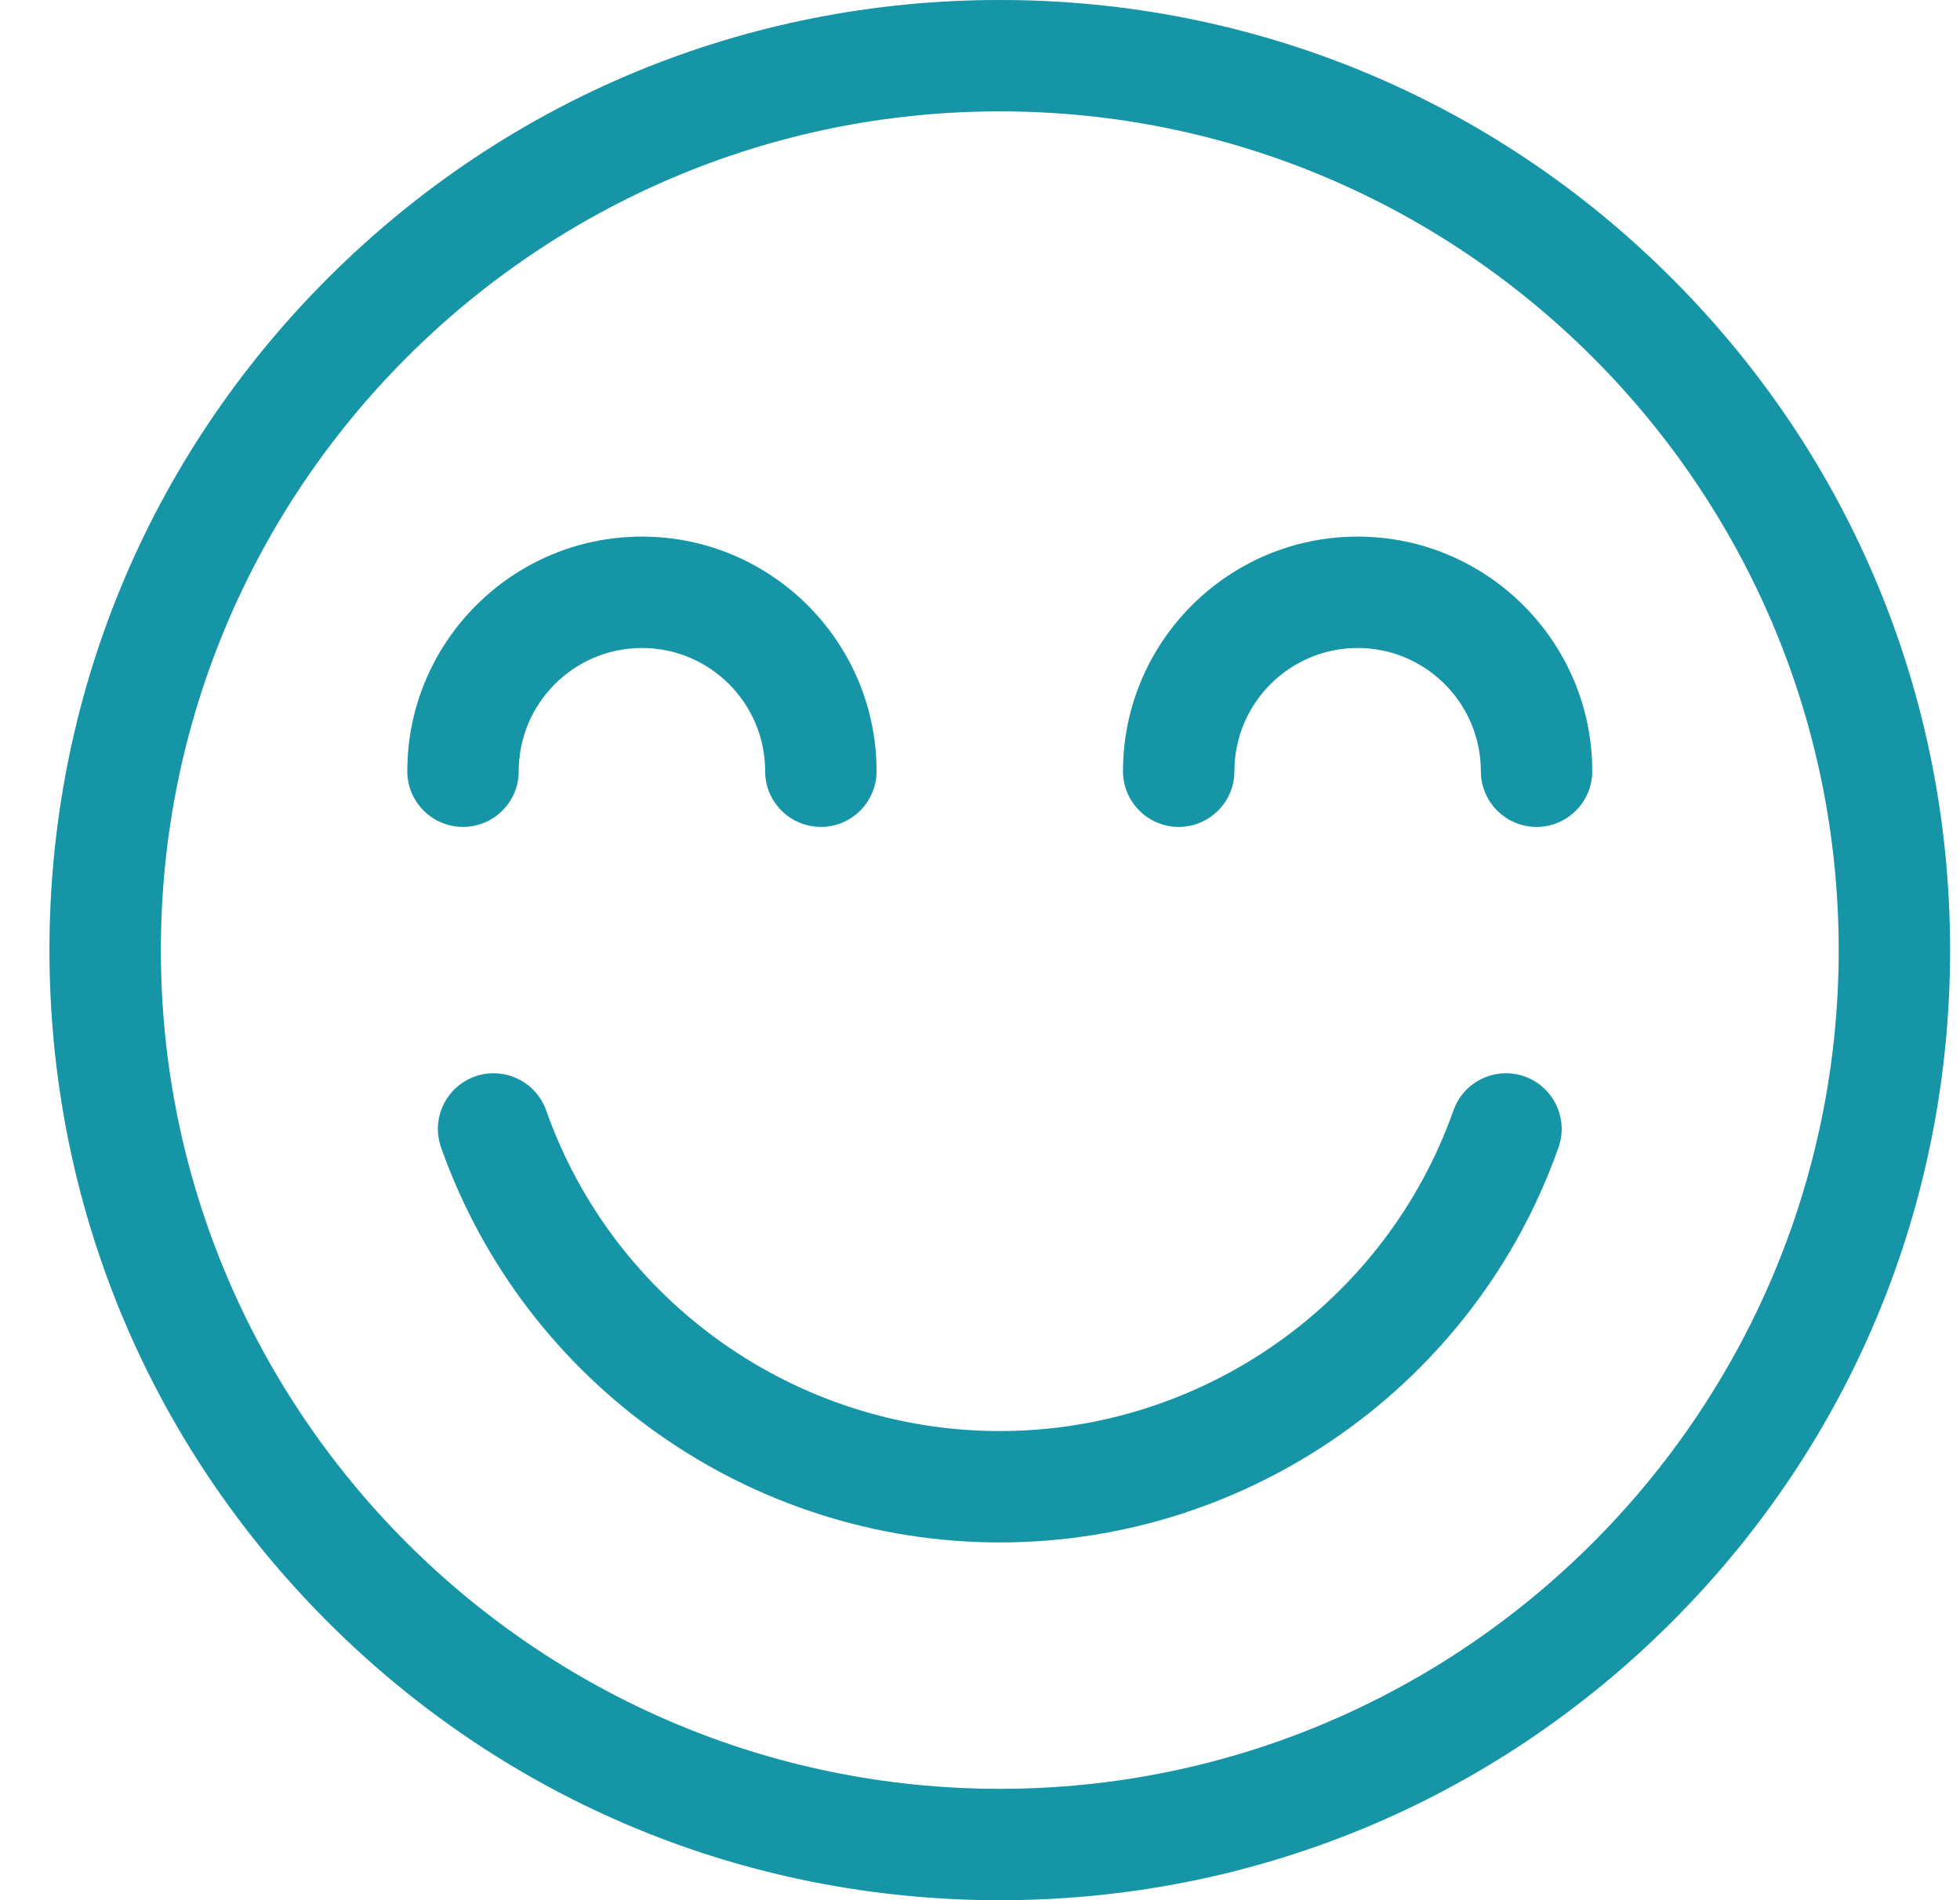 <?xml version="1.0" encoding="UTF-8"?>
<svg xmlns="http://www.w3.org/2000/svg" width="33" height="32" viewBox="0 0 33 32" fill="none">
  <g clip-path="url(#clip0_3095_3461)">
    <path d="M28.147 4.686C25.125 1.664 21.107 0 16.833 0C12.559 0 8.541 1.664 5.519 4.686C2.497 7.708 0.833 11.726 0.833 16C0.833 20.274 2.497 24.292 5.519 27.314C8.541 30.336 12.559 32 16.833 32C21.107 32 25.125 30.336 28.147 27.314C31.169 24.292 32.833 20.274 32.833 16C32.833 11.726 31.169 7.708 28.147 4.686ZM16.833 30.125C9.044 30.125 2.708 23.789 2.708 16C2.708 8.211 9.044 1.875 16.833 1.875C24.621 1.875 30.958 8.211 30.958 16C30.958 23.789 24.621 30.125 16.833 30.125Z" fill="#1BBAD0"></path>
    <path d="M28.147 4.686C25.125 1.664 21.107 0 16.833 0C12.559 0 8.541 1.664 5.519 4.686C2.497 7.708 0.833 11.726 0.833 16C0.833 20.274 2.497 24.292 5.519 27.314C8.541 30.336 12.559 32 16.833 32C21.107 32 25.125 30.336 28.147 27.314C31.169 24.292 32.833 20.274 32.833 16C32.833 11.726 31.169 7.708 28.147 4.686ZM16.833 30.125C9.044 30.125 2.708 23.789 2.708 16C2.708 8.211 9.044 1.875 16.833 1.875C24.621 1.875 30.958 8.211 30.958 16C30.958 23.789 24.621 30.125 16.833 30.125Z" fill="black" fill-opacity="0.2"></path>
    <path d="M10.808 9.037C8.63 9.037 6.858 10.809 6.858 12.988C6.858 13.505 7.278 13.925 7.796 13.925C8.314 13.925 8.733 13.505 8.733 12.988C8.733 11.843 9.664 10.912 10.808 10.912C11.953 10.912 12.883 11.843 12.883 12.988C12.883 13.505 13.303 13.925 13.821 13.925C14.338 13.925 14.758 13.505 14.758 12.988C14.758 10.809 12.986 9.037 10.808 9.037Z" fill="#1BBAD0"></path>
    <path d="M10.808 9.037C8.63 9.037 6.858 10.809 6.858 12.988C6.858 13.505 7.278 13.925 7.796 13.925C8.314 13.925 8.733 13.505 8.733 12.988C8.733 11.843 9.664 10.912 10.808 10.912C11.953 10.912 12.883 11.843 12.883 12.988C12.883 13.505 13.303 13.925 13.821 13.925C14.338 13.925 14.758 13.505 14.758 12.988C14.758 10.809 12.986 9.037 10.808 9.037Z" fill="black" fill-opacity="0.2"></path>
    <path d="M22.858 9.037C20.68 9.037 18.908 10.809 18.908 12.988C18.908 13.505 19.328 13.925 19.846 13.925C20.363 13.925 20.783 13.505 20.783 12.988C20.783 11.843 21.714 10.912 22.858 10.912C24.002 10.912 24.933 11.843 24.933 12.988C24.933 13.505 25.353 13.925 25.871 13.925C26.388 13.925 26.808 13.505 26.808 12.988C26.808 10.809 25.036 9.037 22.858 9.037Z" fill="#1BBAD0"></path>
    <path d="M22.858 9.037C20.68 9.037 18.908 10.809 18.908 12.988C18.908 13.505 19.328 13.925 19.846 13.925C20.363 13.925 20.783 13.505 20.783 12.988C20.783 11.843 21.714 10.912 22.858 10.912C24.002 10.912 24.933 11.843 24.933 12.988C24.933 13.505 25.353 13.925 25.871 13.925C26.388 13.925 26.808 13.505 26.808 12.988C26.808 10.809 25.036 9.037 22.858 9.037Z" fill="black" fill-opacity="0.2"></path>
    <path d="M25.668 18.128C25.18 17.956 24.644 18.212 24.472 18.7C23.33 21.93 20.261 24.1 16.833 24.1C13.406 24.1 10.336 21.93 9.195 18.7C9.022 18.212 8.486 17.956 7.998 18.128C7.51 18.301 7.254 18.837 7.427 19.325C8.833 23.302 12.613 25.975 16.833 25.975C21.053 25.975 24.834 23.302 26.239 19.325C26.412 18.837 26.156 18.301 25.668 18.128Z" fill="#1BBAD0"></path>
    <path d="M25.668 18.128C25.18 17.956 24.644 18.212 24.472 18.7C23.33 21.93 20.261 24.1 16.833 24.1C13.406 24.1 10.336 21.93 9.195 18.7C9.022 18.212 8.486 17.956 7.998 18.128C7.51 18.301 7.254 18.837 7.427 19.325C8.833 23.302 12.613 25.975 16.833 25.975C21.053 25.975 24.834 23.302 26.239 19.325C26.412 18.837 26.156 18.301 25.668 18.128Z" fill="black" fill-opacity="0.2"></path>
  </g>
  <defs>
    <clipPath id="clip0_3095_3461">
      <rect width="32" height="32" fill="white" transform="translate(0.833)"></rect>
    </clipPath>
  </defs>
</svg>
